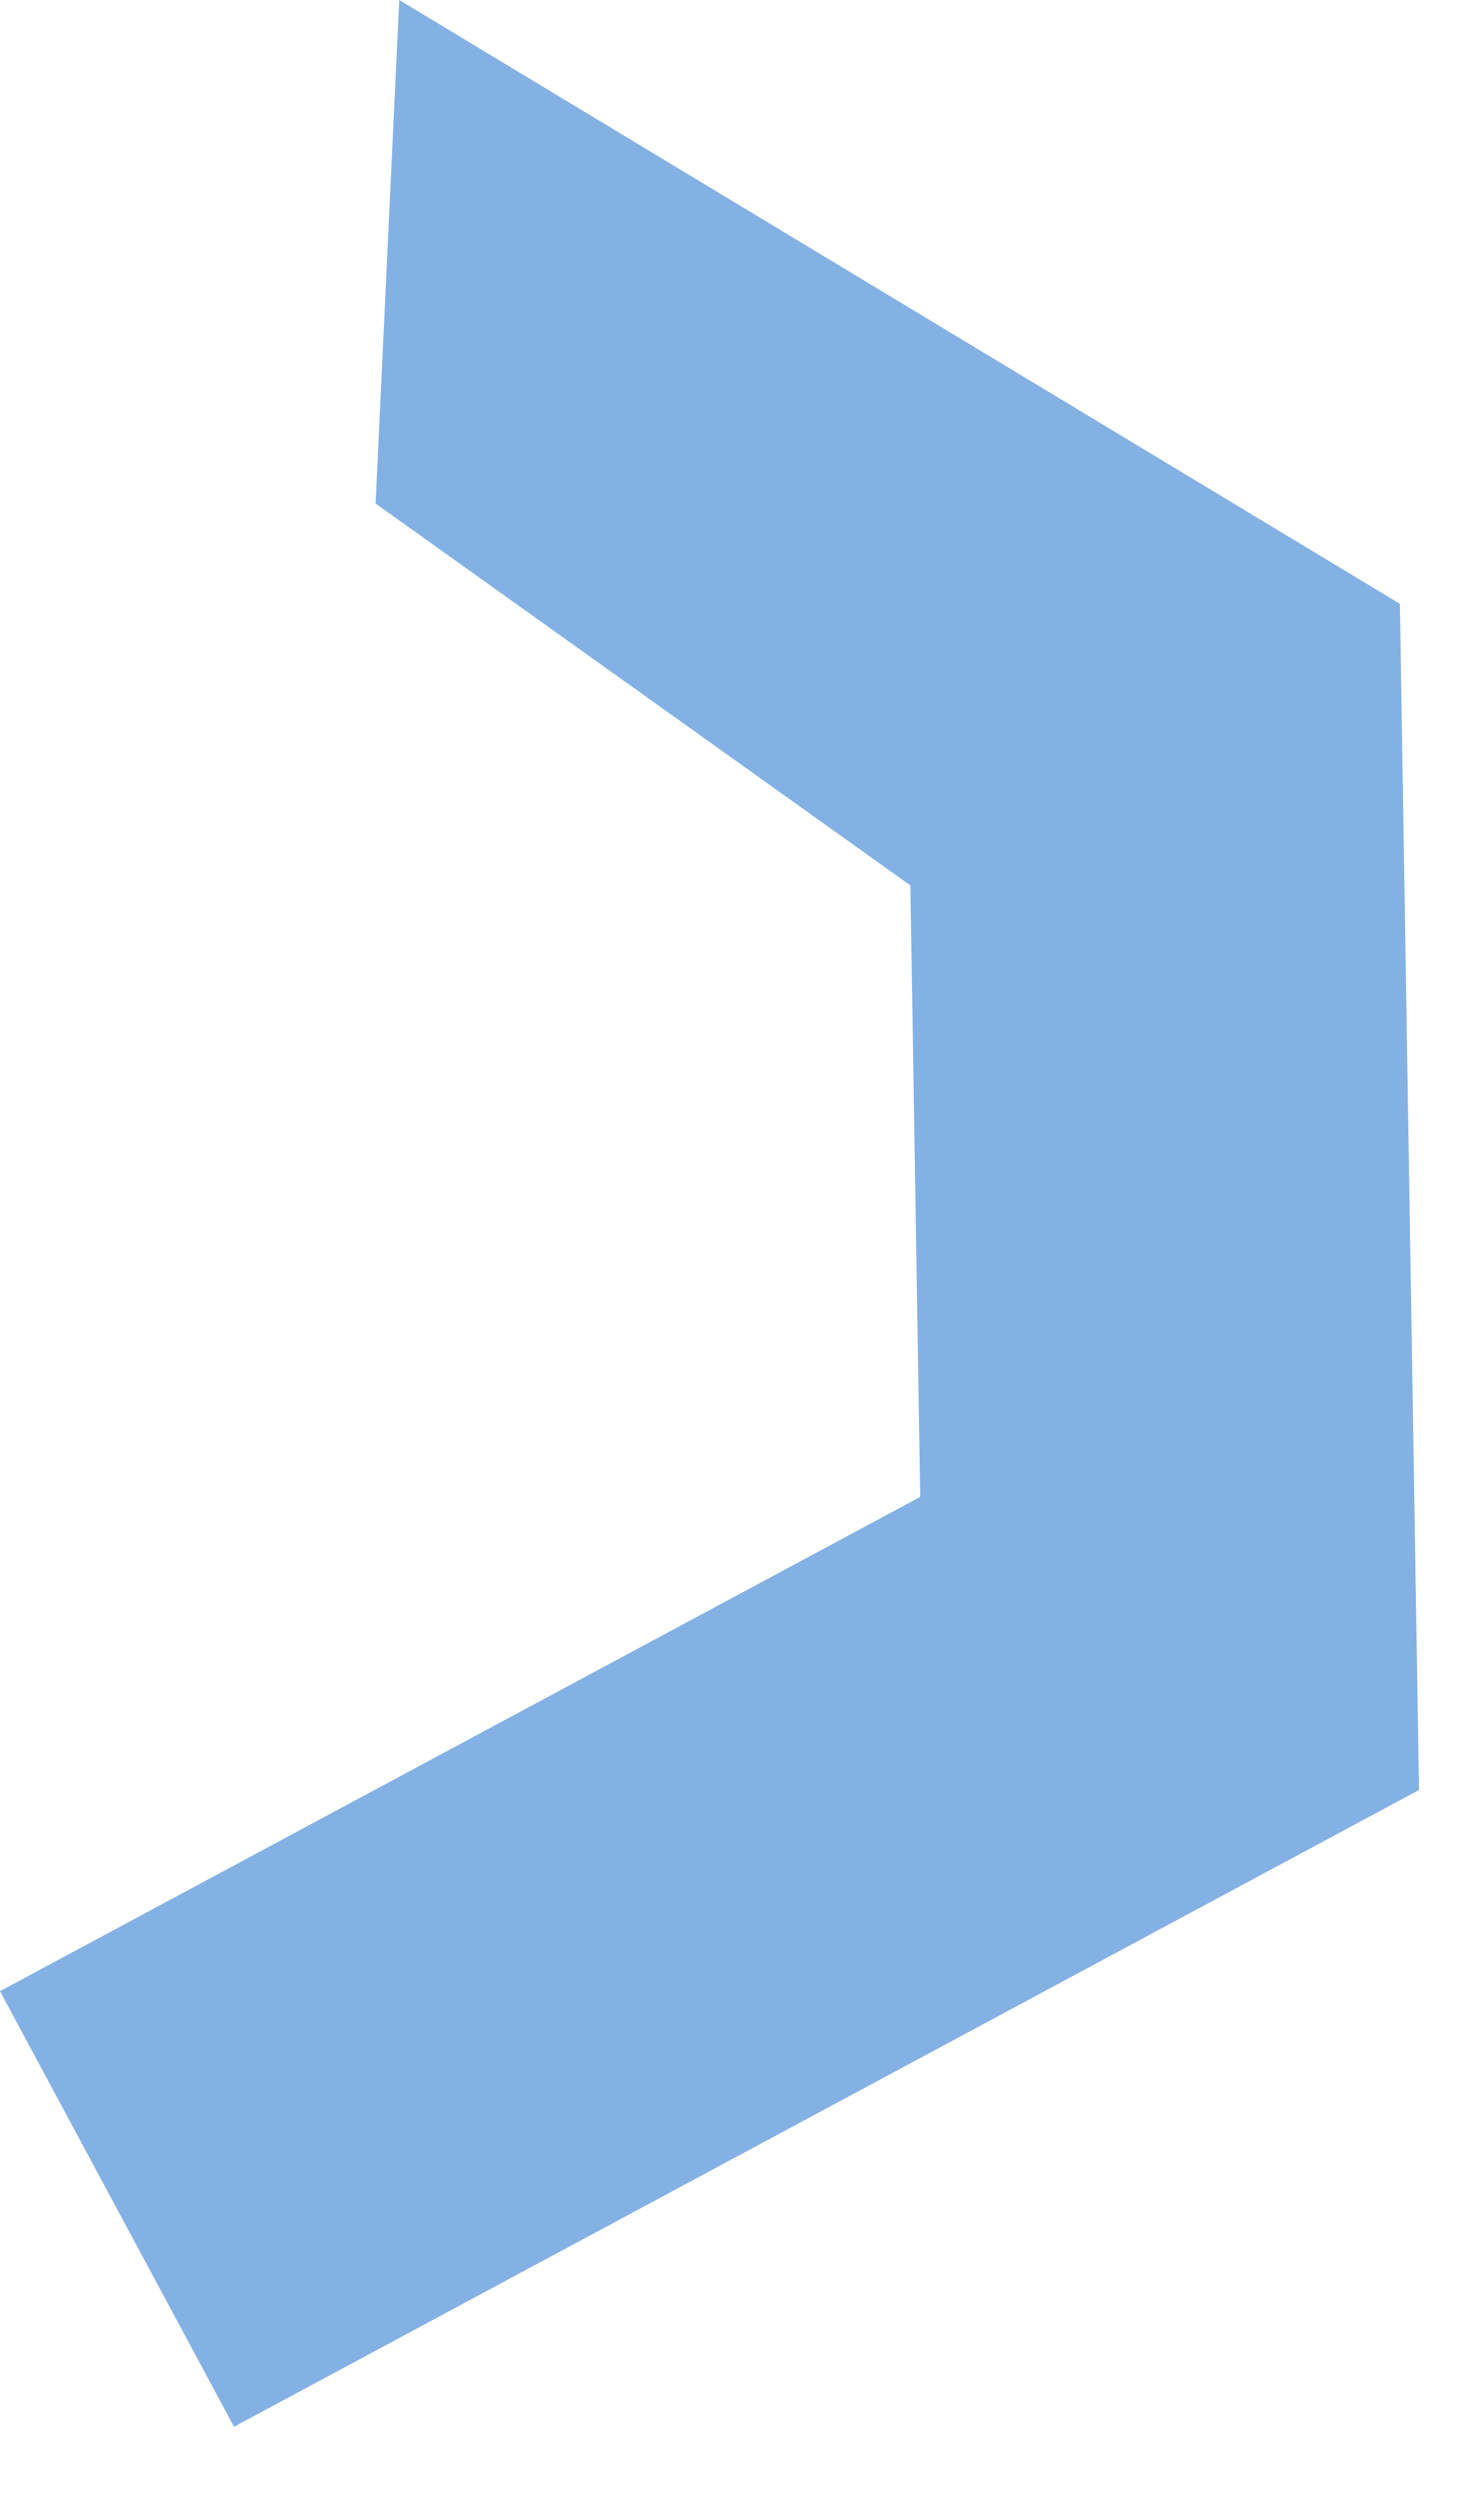 <?xml version="1.0" encoding="utf-8"?>
<svg xmlns="http://www.w3.org/2000/svg" fill="none" height="100%" overflow="visible" preserveAspectRatio="none" style="display: block;" viewBox="0 0 10 17" width="100%">
<path d="M1.592 16.502L9.653 12.172L9.523 4.106L2.716 0L2.555 3.424L6.193 6.021L6.26 10.179L0 13.54L1.592 16.502Z" fill="#84B1E4" id="Vector"/>
</svg>